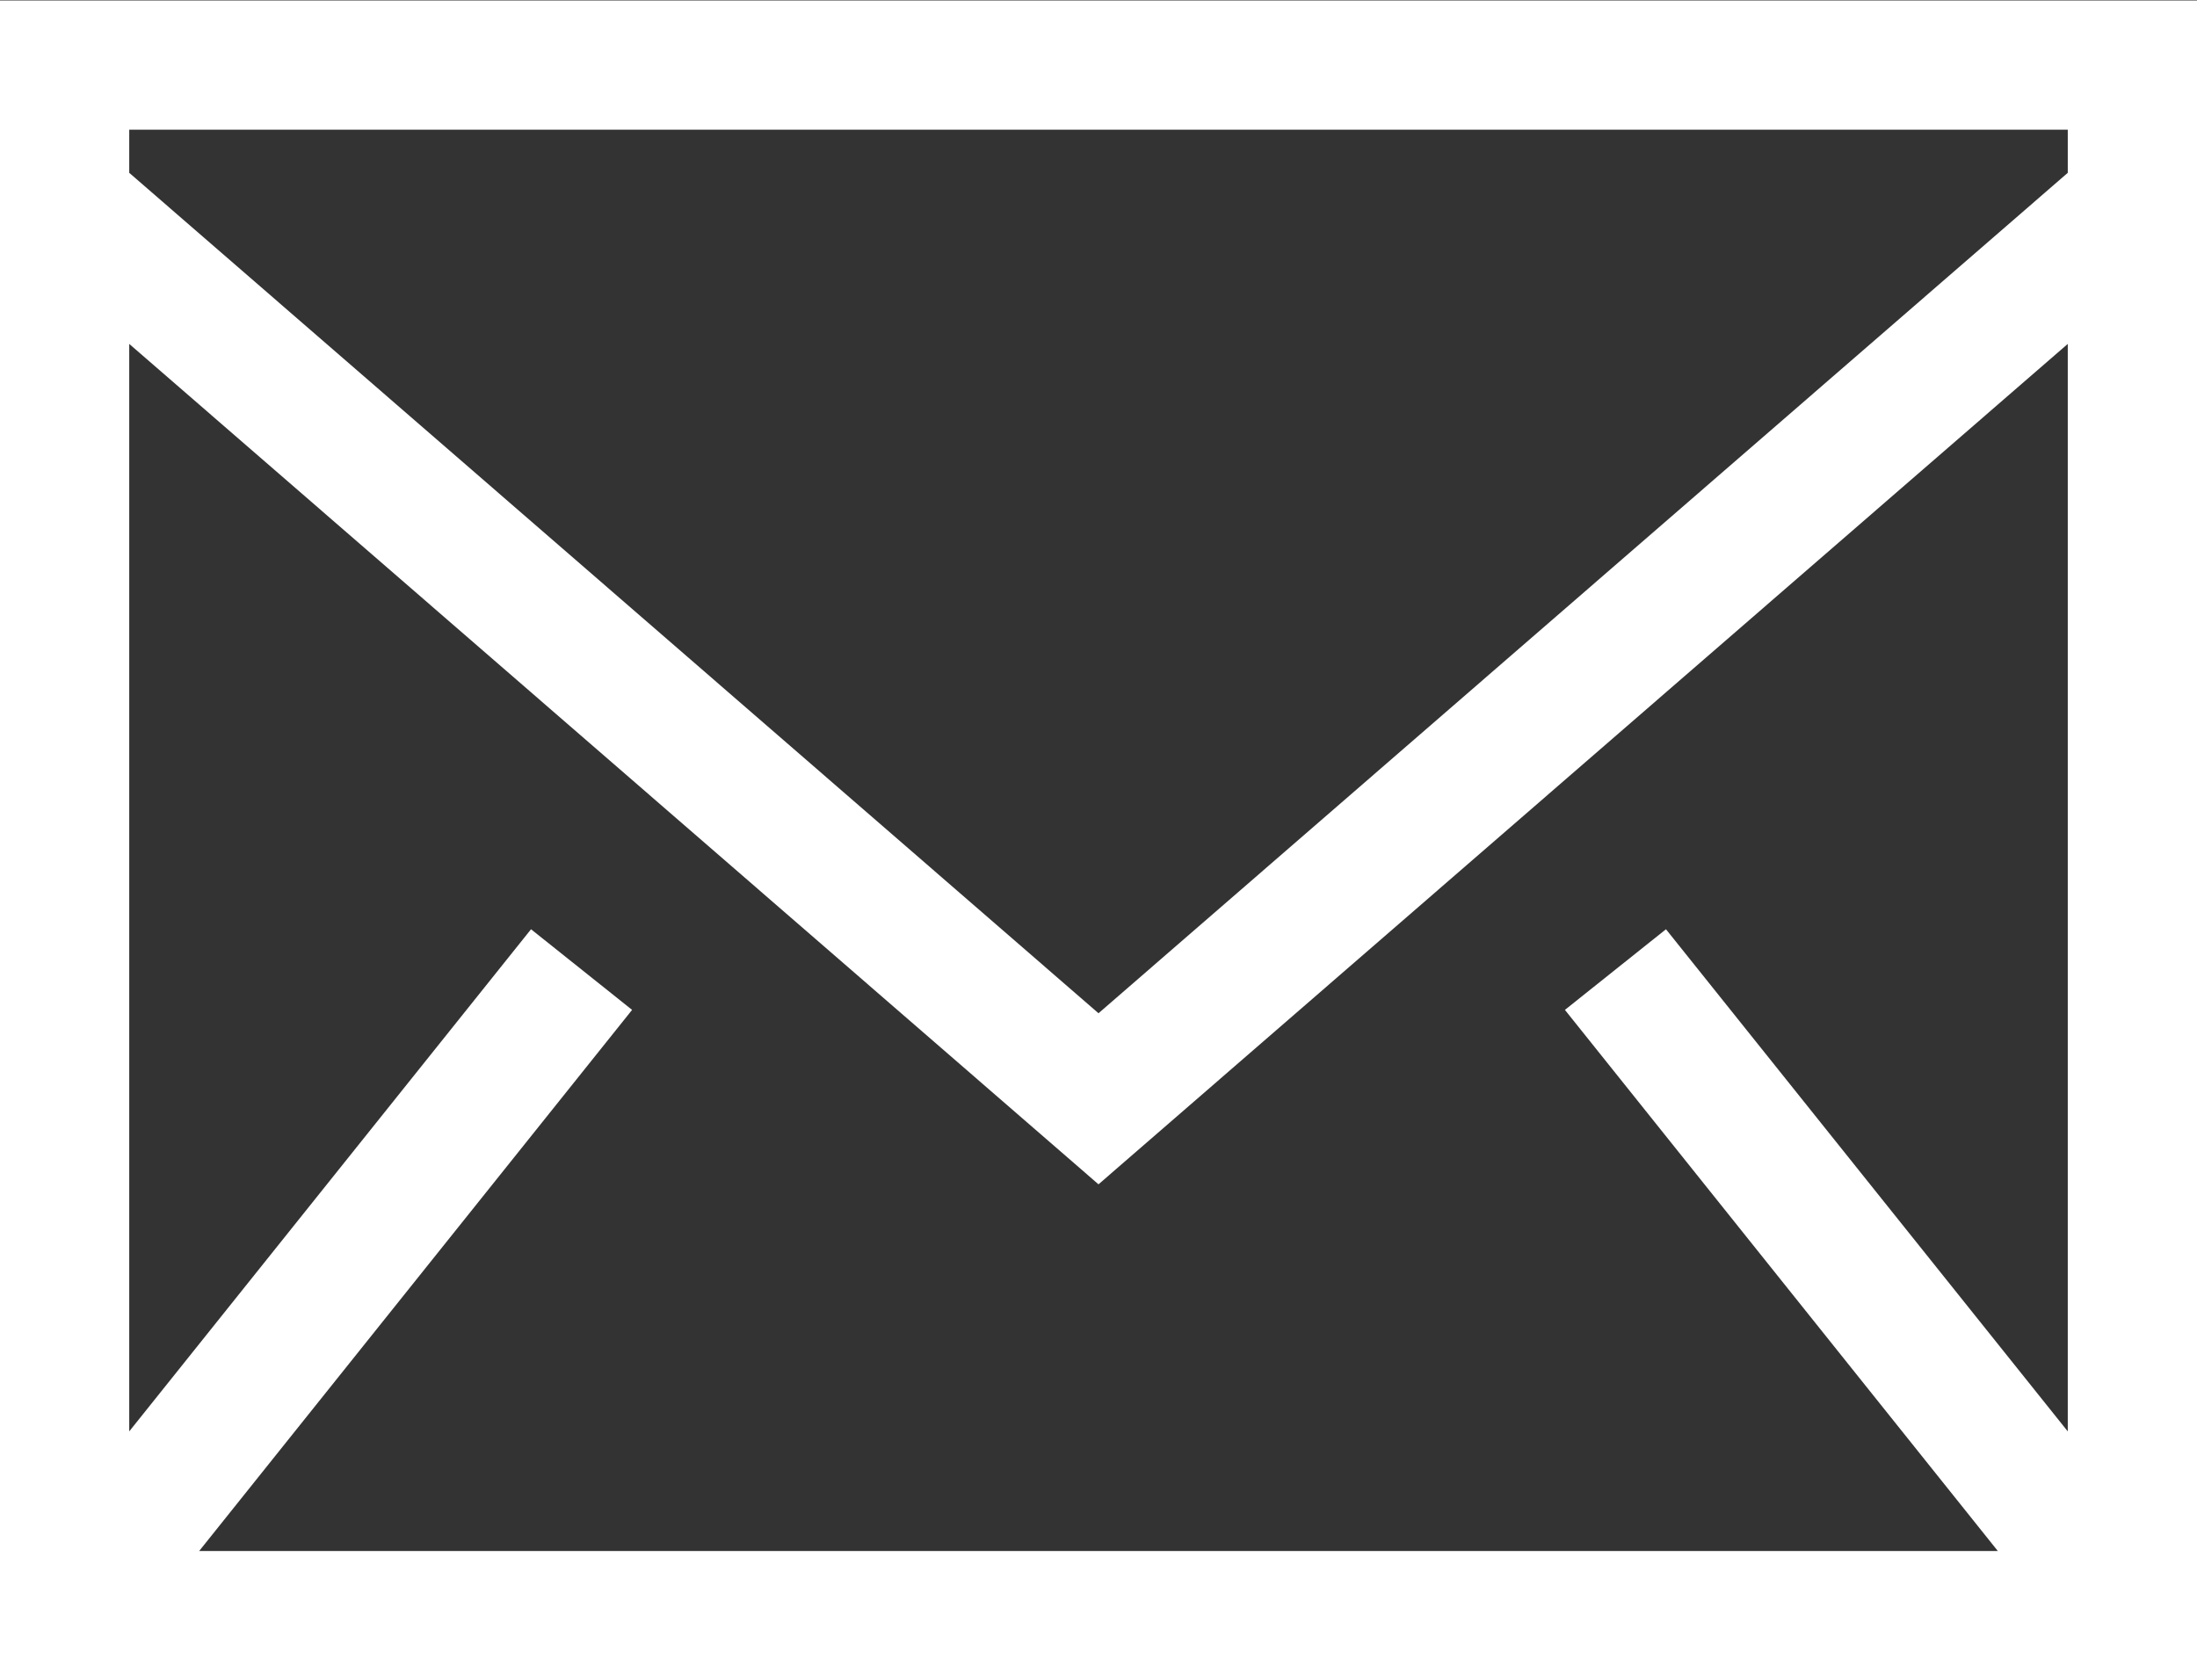 <svg width="800" height="612" viewBox="0 0 800 612" fill="none" xmlns="http://www.w3.org/2000/svg">
<rect x="0" y="0" width="800" height="612" fill="#333333" stroke="none"/>
<path fill-rule="evenodd" clip-rule="evenodd" d="M0 611.931H800V0.167H0V611.931ZM47.059 62.943V47.225H752.942V62.943L400 369.014L47.059 62.943V62.943ZM752.942 125.249V521.296L606.636 338.425L569.836 367.79L727.483 564.872H72.517L230.165 367.79L193.365 338.425L47.059 521.296V125.249L400 431.32L752.941 125.249H752.942Z" fill="white"/>
</svg>
